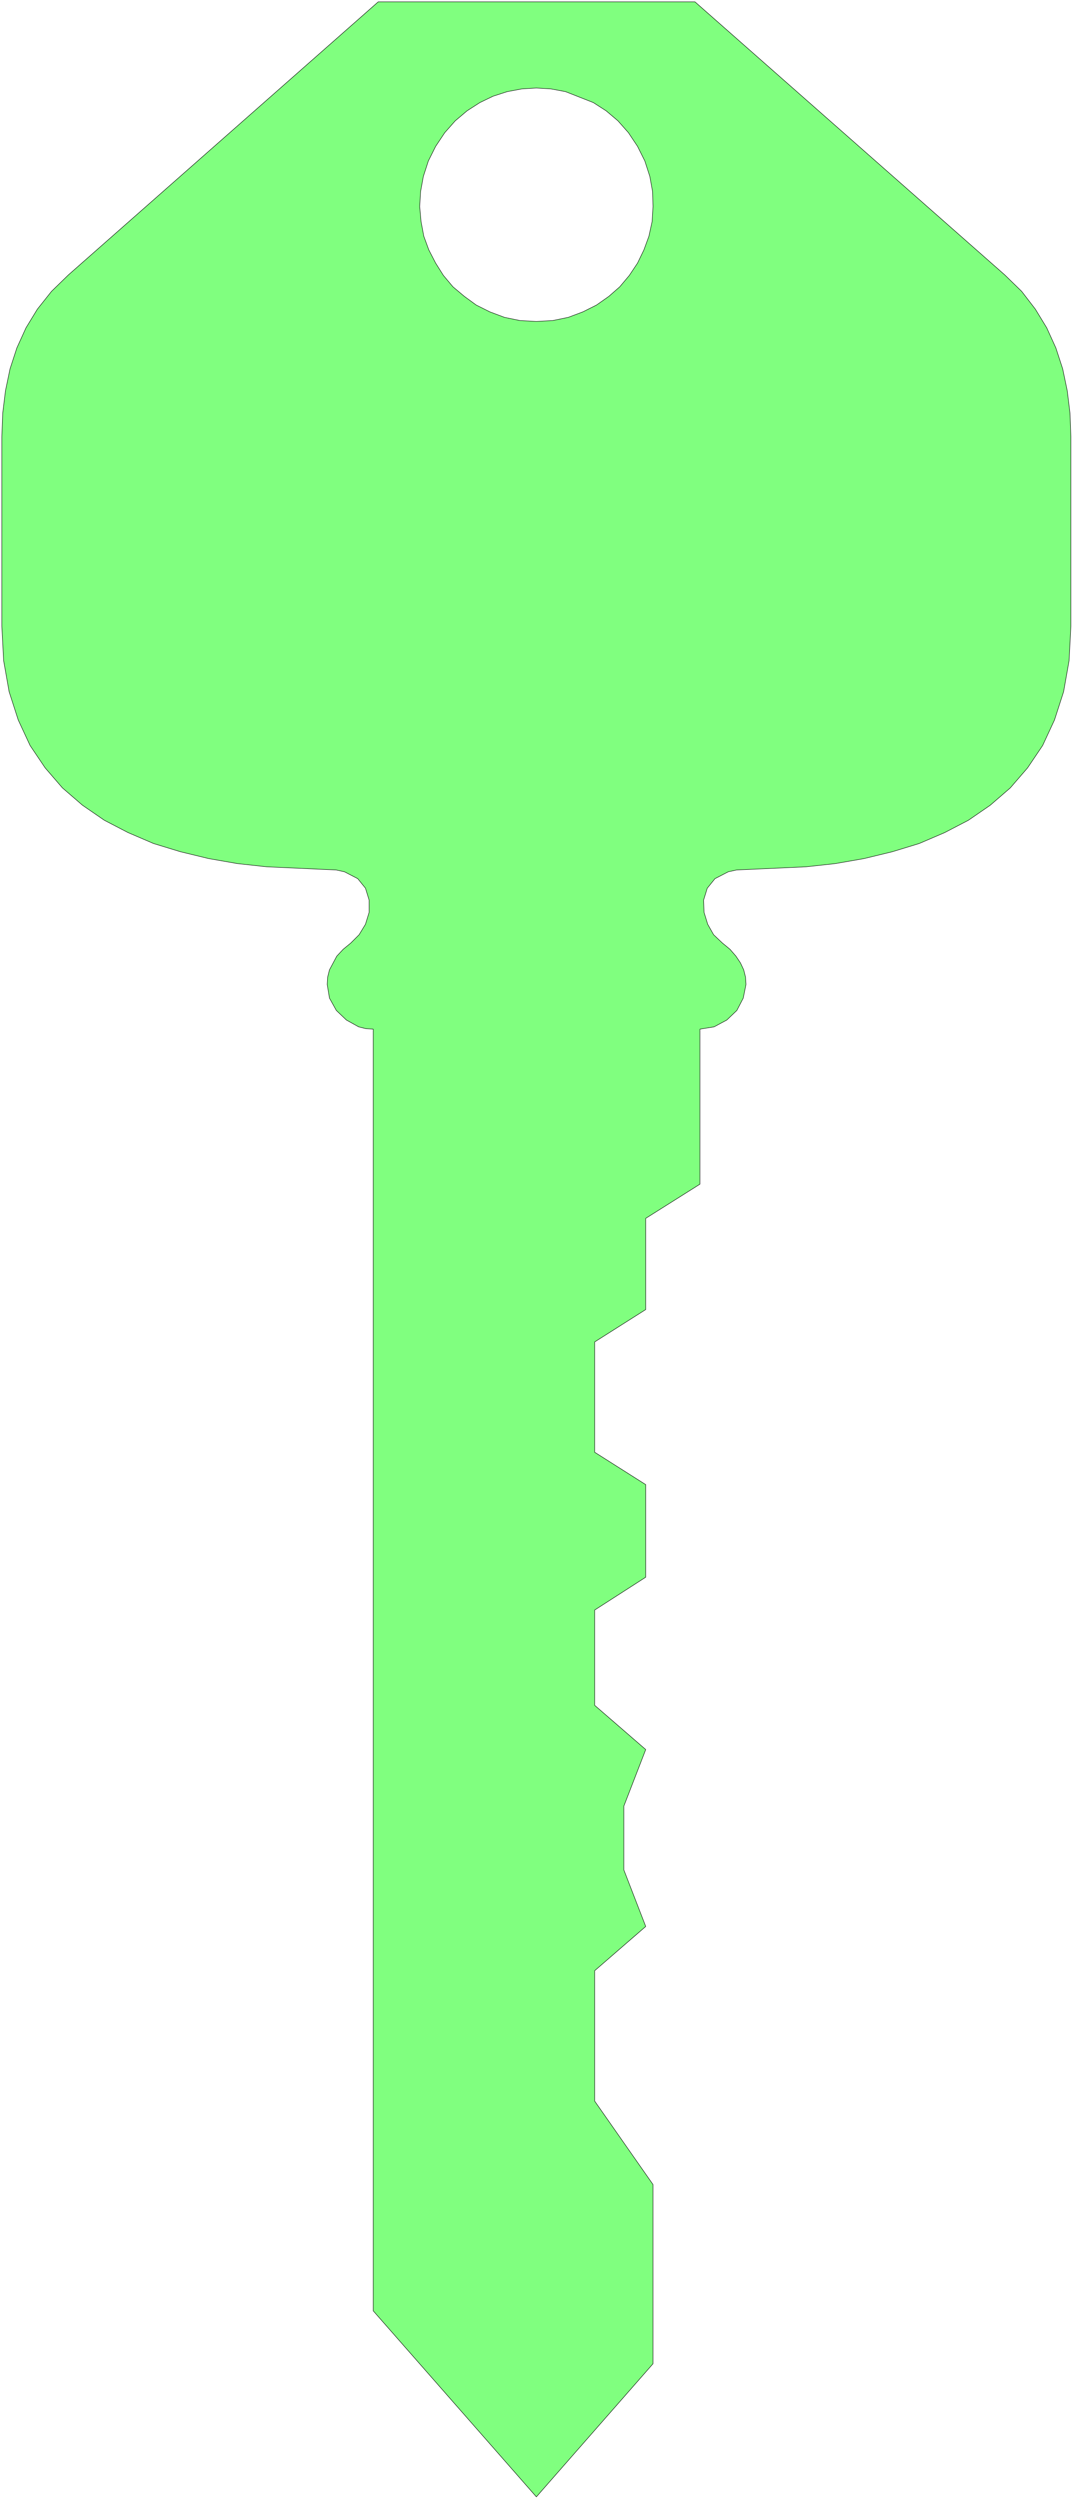<svg xmlns="http://www.w3.org/2000/svg" width="157.2" height="365.467" fill-rule="evenodd" stroke-linecap="round" preserveAspectRatio="none" viewBox="0 0 2359 5483"><style>.pen0{stroke:#000;stroke-width:1;stroke-linejoin:round}.brush2{fill:none}</style><path d="m1177 5476-358-408V2257l-16-1-16-4-27-15-22-21-15-27-5-30 1-16 4-16 16-30 14-15 17-14 18-18 14-23 8-26v-27l-8-26-17-21-29-15-18-4-22-1-131-6-64-7-63-11-62-15-59-18-56-24-52-27-48-33-44-38-38-44-33-49-26-56-20-62-12-68-4-76V958l2-52 6-49 10-48 15-46 20-44 25-41 31-39 37-36L830 4h695l680 599 37 36 30 39 25 41 20 44 15 46 10 48 6 49 2 52v415l-4 76-12 68-20 62-26 56-33 49-38 44-44 38-48 33-52 27-56 24-59 18-62 15-63 11-64 7-131 6-22 1-18 4-29 15-17 21-8 26 1 27 8 26 13 23 19 18 17 14 13 15 10 15 7 15 4 16 1 16-6 30-14 27-22 21-28 15-31 5v340l-119 75v200l-112 71v242l112 71v203l-112 72v209l112 97-48 124v140l48 124-112 97v286l128 183v393l-256 292zm0-4771 36-2 34-7 32-12 30-15 27-19 24-21 21-25 18-27 14-29 11-30 7-32 2-33-1-33-6-33-11-34-16-32-20-30-23-26-26-22-28-18-61-24-32-6-32-2-32 2-32 6-31 10-29 14-28 18-26 22-23 26-20 30-16 32-11 34-6 33-2 33 3 33 6 32 11 30 15 29 17 27 21 25 25 21 26 19 30 15 32 12 34 7 36 2z" style="fill:#80ff7f;stroke:none"/><path d="m1177 5476-358-408V2257l-16-1-16-4-27-15-22-21-15-27-5-30 1-16 4-16 16-30 14-15 17-14 18-18 14-23 8-26v-27l-8-26-17-21-29-15-18-4-22-1-131-6-64-7-63-11-62-15-59-18-56-24-52-27-48-33-44-38-38-44-33-49-26-56-20-62-12-68-4-76V958l2-52 6-49 10-48 15-46 20-44 25-41 31-39 37-36L830 4h695l680 599 37 36 30 39 25 41 20 44 15 46 10 48 6 49 2 52v415l-4 76-12 68-20 62-26 56-33 49-38 44-44 38-48 33-52 27-56 24-59 18-62 15-63 11-64 7-131 6-22 1-18 4-29 15-17 21-8 26 1 27 8 26 13 23 19 18 17 14 13 15 10 15 7 15 4 16 1 16-6 30-14 27-22 21-28 15-31 5v340l-119 75v200l-112 71v242l112 71v203l-112 72v209l112 97-48 124v140l48 124-112 97v286l128 183v393l-256 292z" class="pen0 brush2"/><path d="m1177 705 36-2 34-7 32-12 30-15 27-19 24-21 21-25 18-27 14-29 11-30 7-32 2-33-1-33-6-33-11-34-16-32-20-30-23-26-26-22-28-18-61-24-32-6-32-2-32 2-32 6-31 10-29 14-28 18-26 22-23 26-20 30-16 32-11 34-6 33-2 33 3 33 6 32 11 30 15 29 17 27 21 25 25 21 26 19 30 15 32 12 34 7 36 2z" class="pen0 brush2"/></svg>
